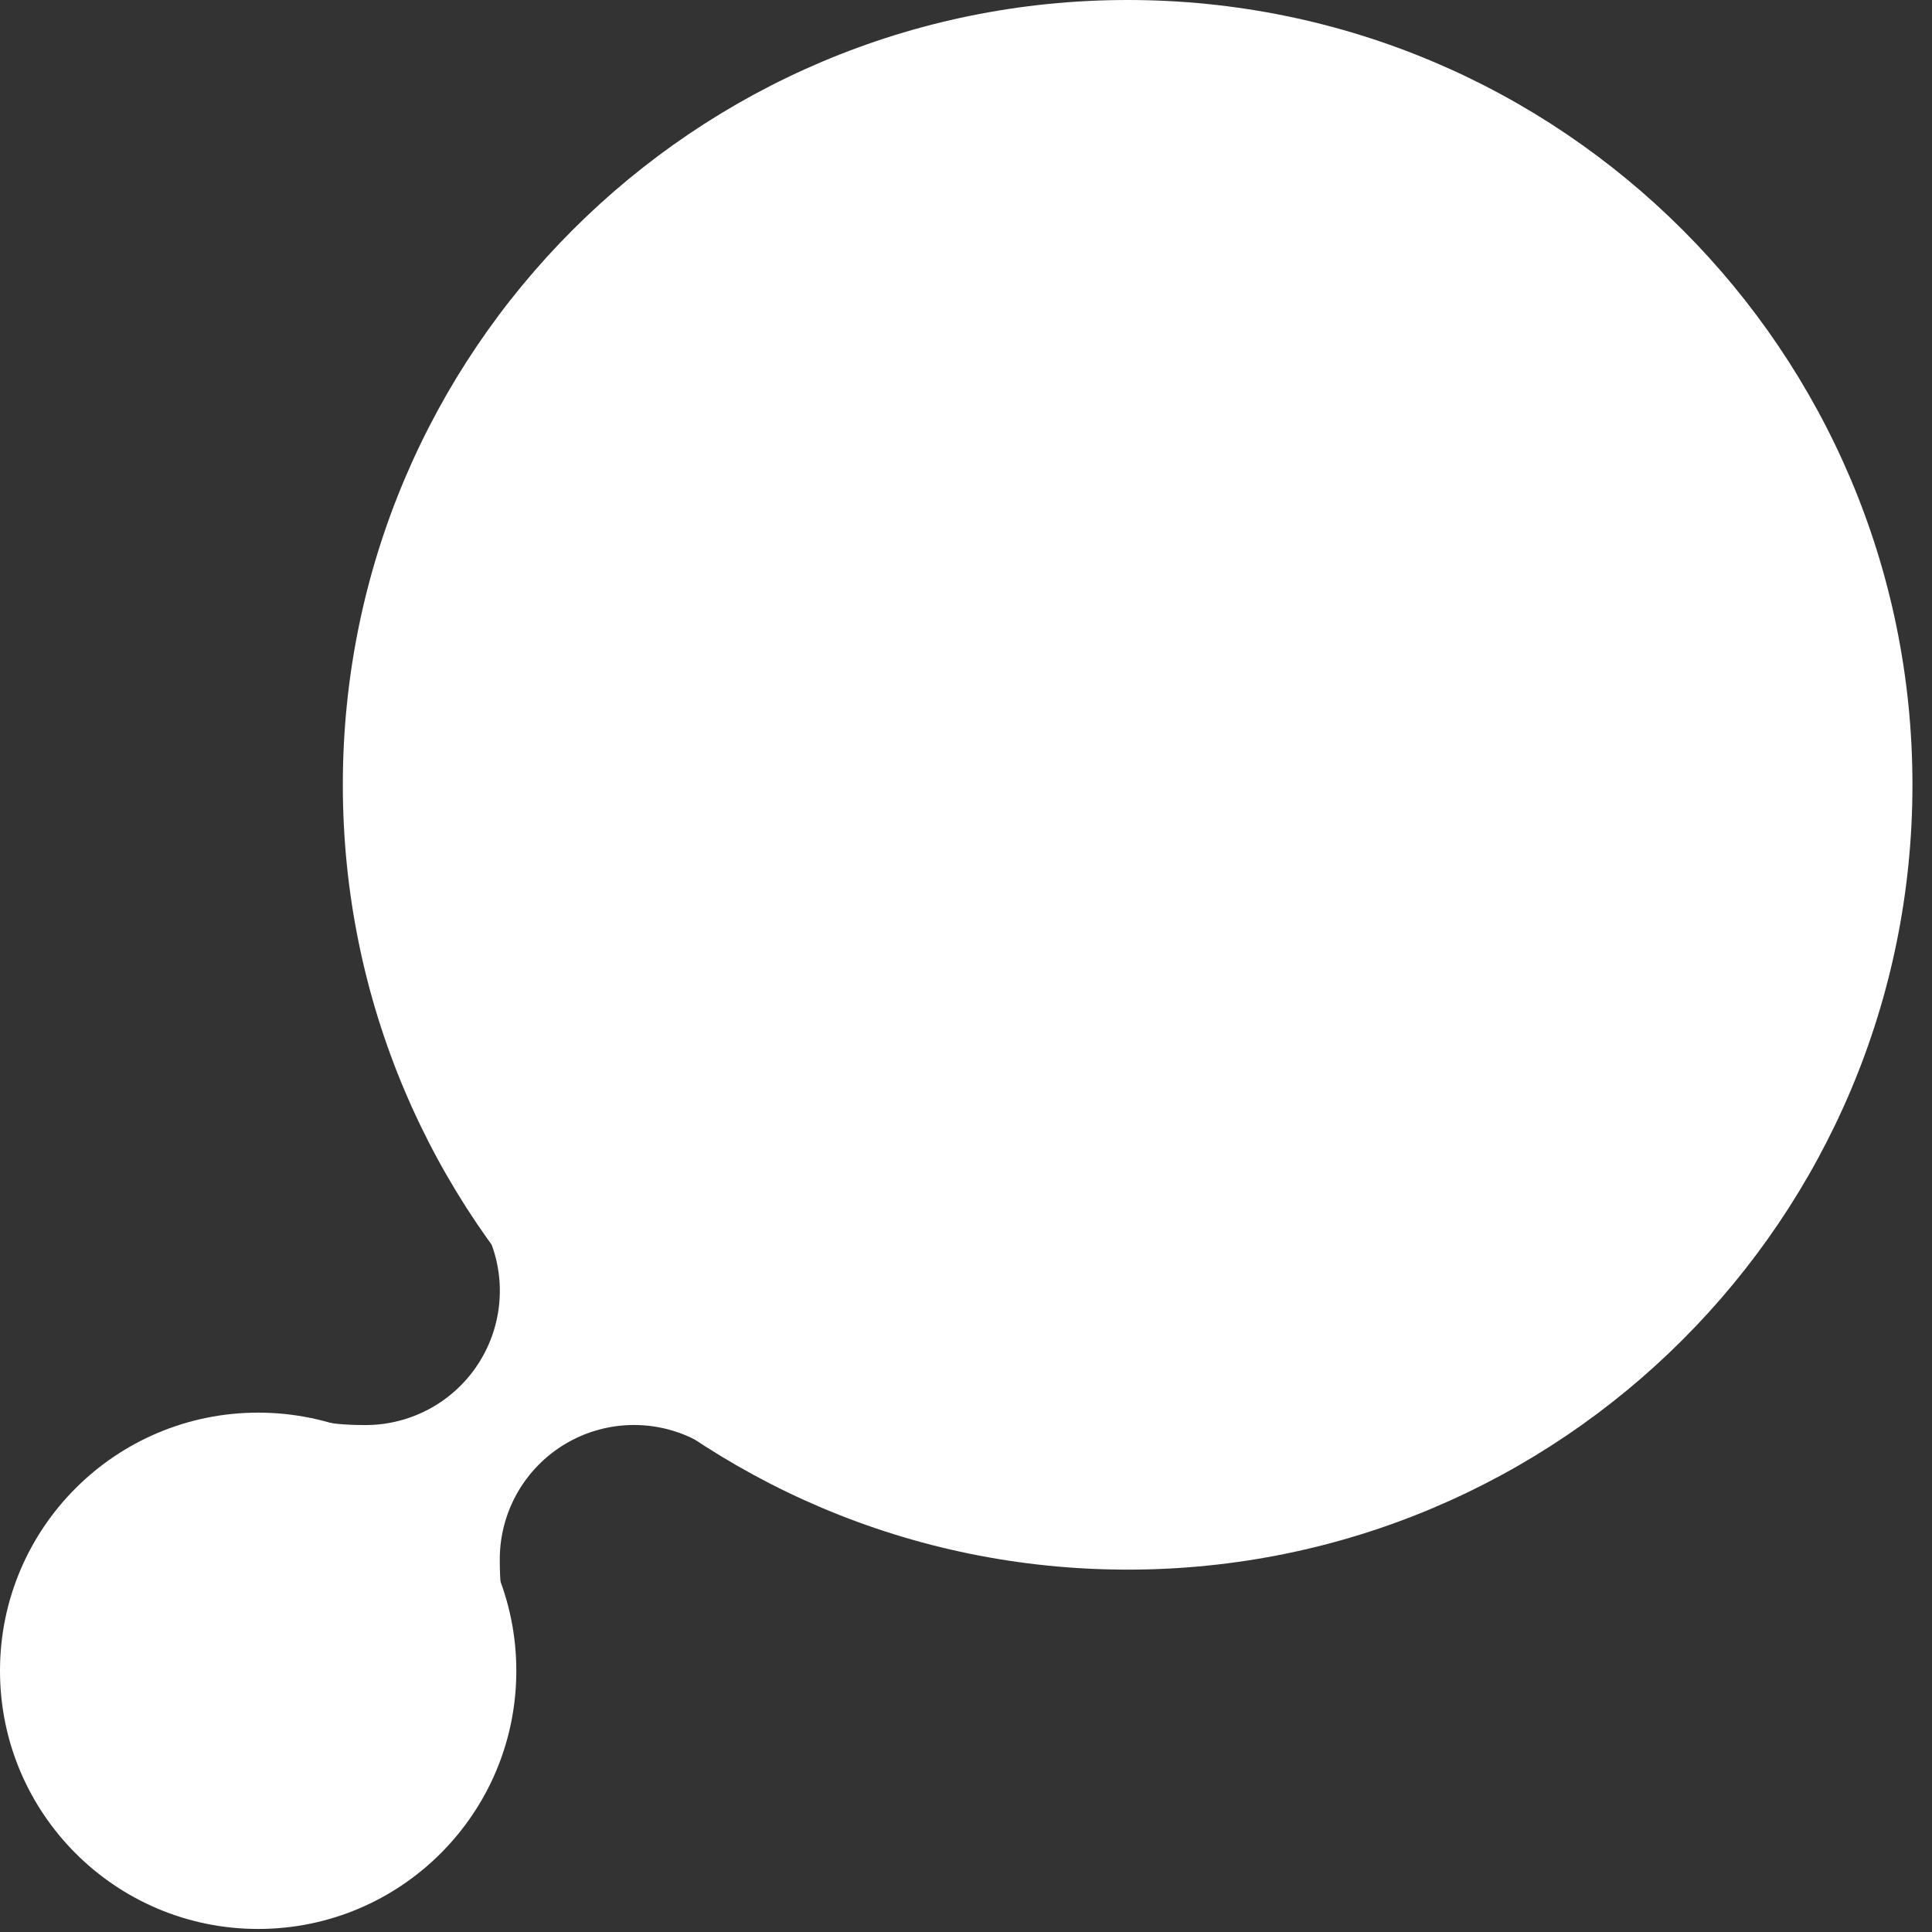 <svg width="85" height="85" fill="none" xmlns="http://www.w3.org/2000/svg"><rect width="100%" height="100%" fill="#333333" stroke="none"/><path d="M84.14 34.528c0 19.07-15.459 34.529-34.528 34.529-19.07 0-34.529-15.46-34.529-34.529C15.084 15.458 30.544 0 49.613 0 68.682 0 84.14 15.459 84.14 34.528zM22.716 73.508c0 6.273-5.085 11.358-11.358 11.358C5.085 84.866 0 79.781 0 73.508 0 67.235 5.085 62.15 11.358 62.15c6.273 0 11.358 5.085 11.358 11.358z" fill="#fff"/><path fill-rule="evenodd" clip-rule="evenodd" d="m24.703 51.283 7.944 8.843-1.568 3.5a5.906 5.906 0 0 0-9.09 4.975c0 1.073.067 2.128.566 2.994l-2.98 1.852-7.944-8.843 2.059-2.214c.673.267 1.625.306 2.393.306a5.906 5.906 0 0 0 5.451-8.183l3.17-3.23z" fill="#fff"/></svg>